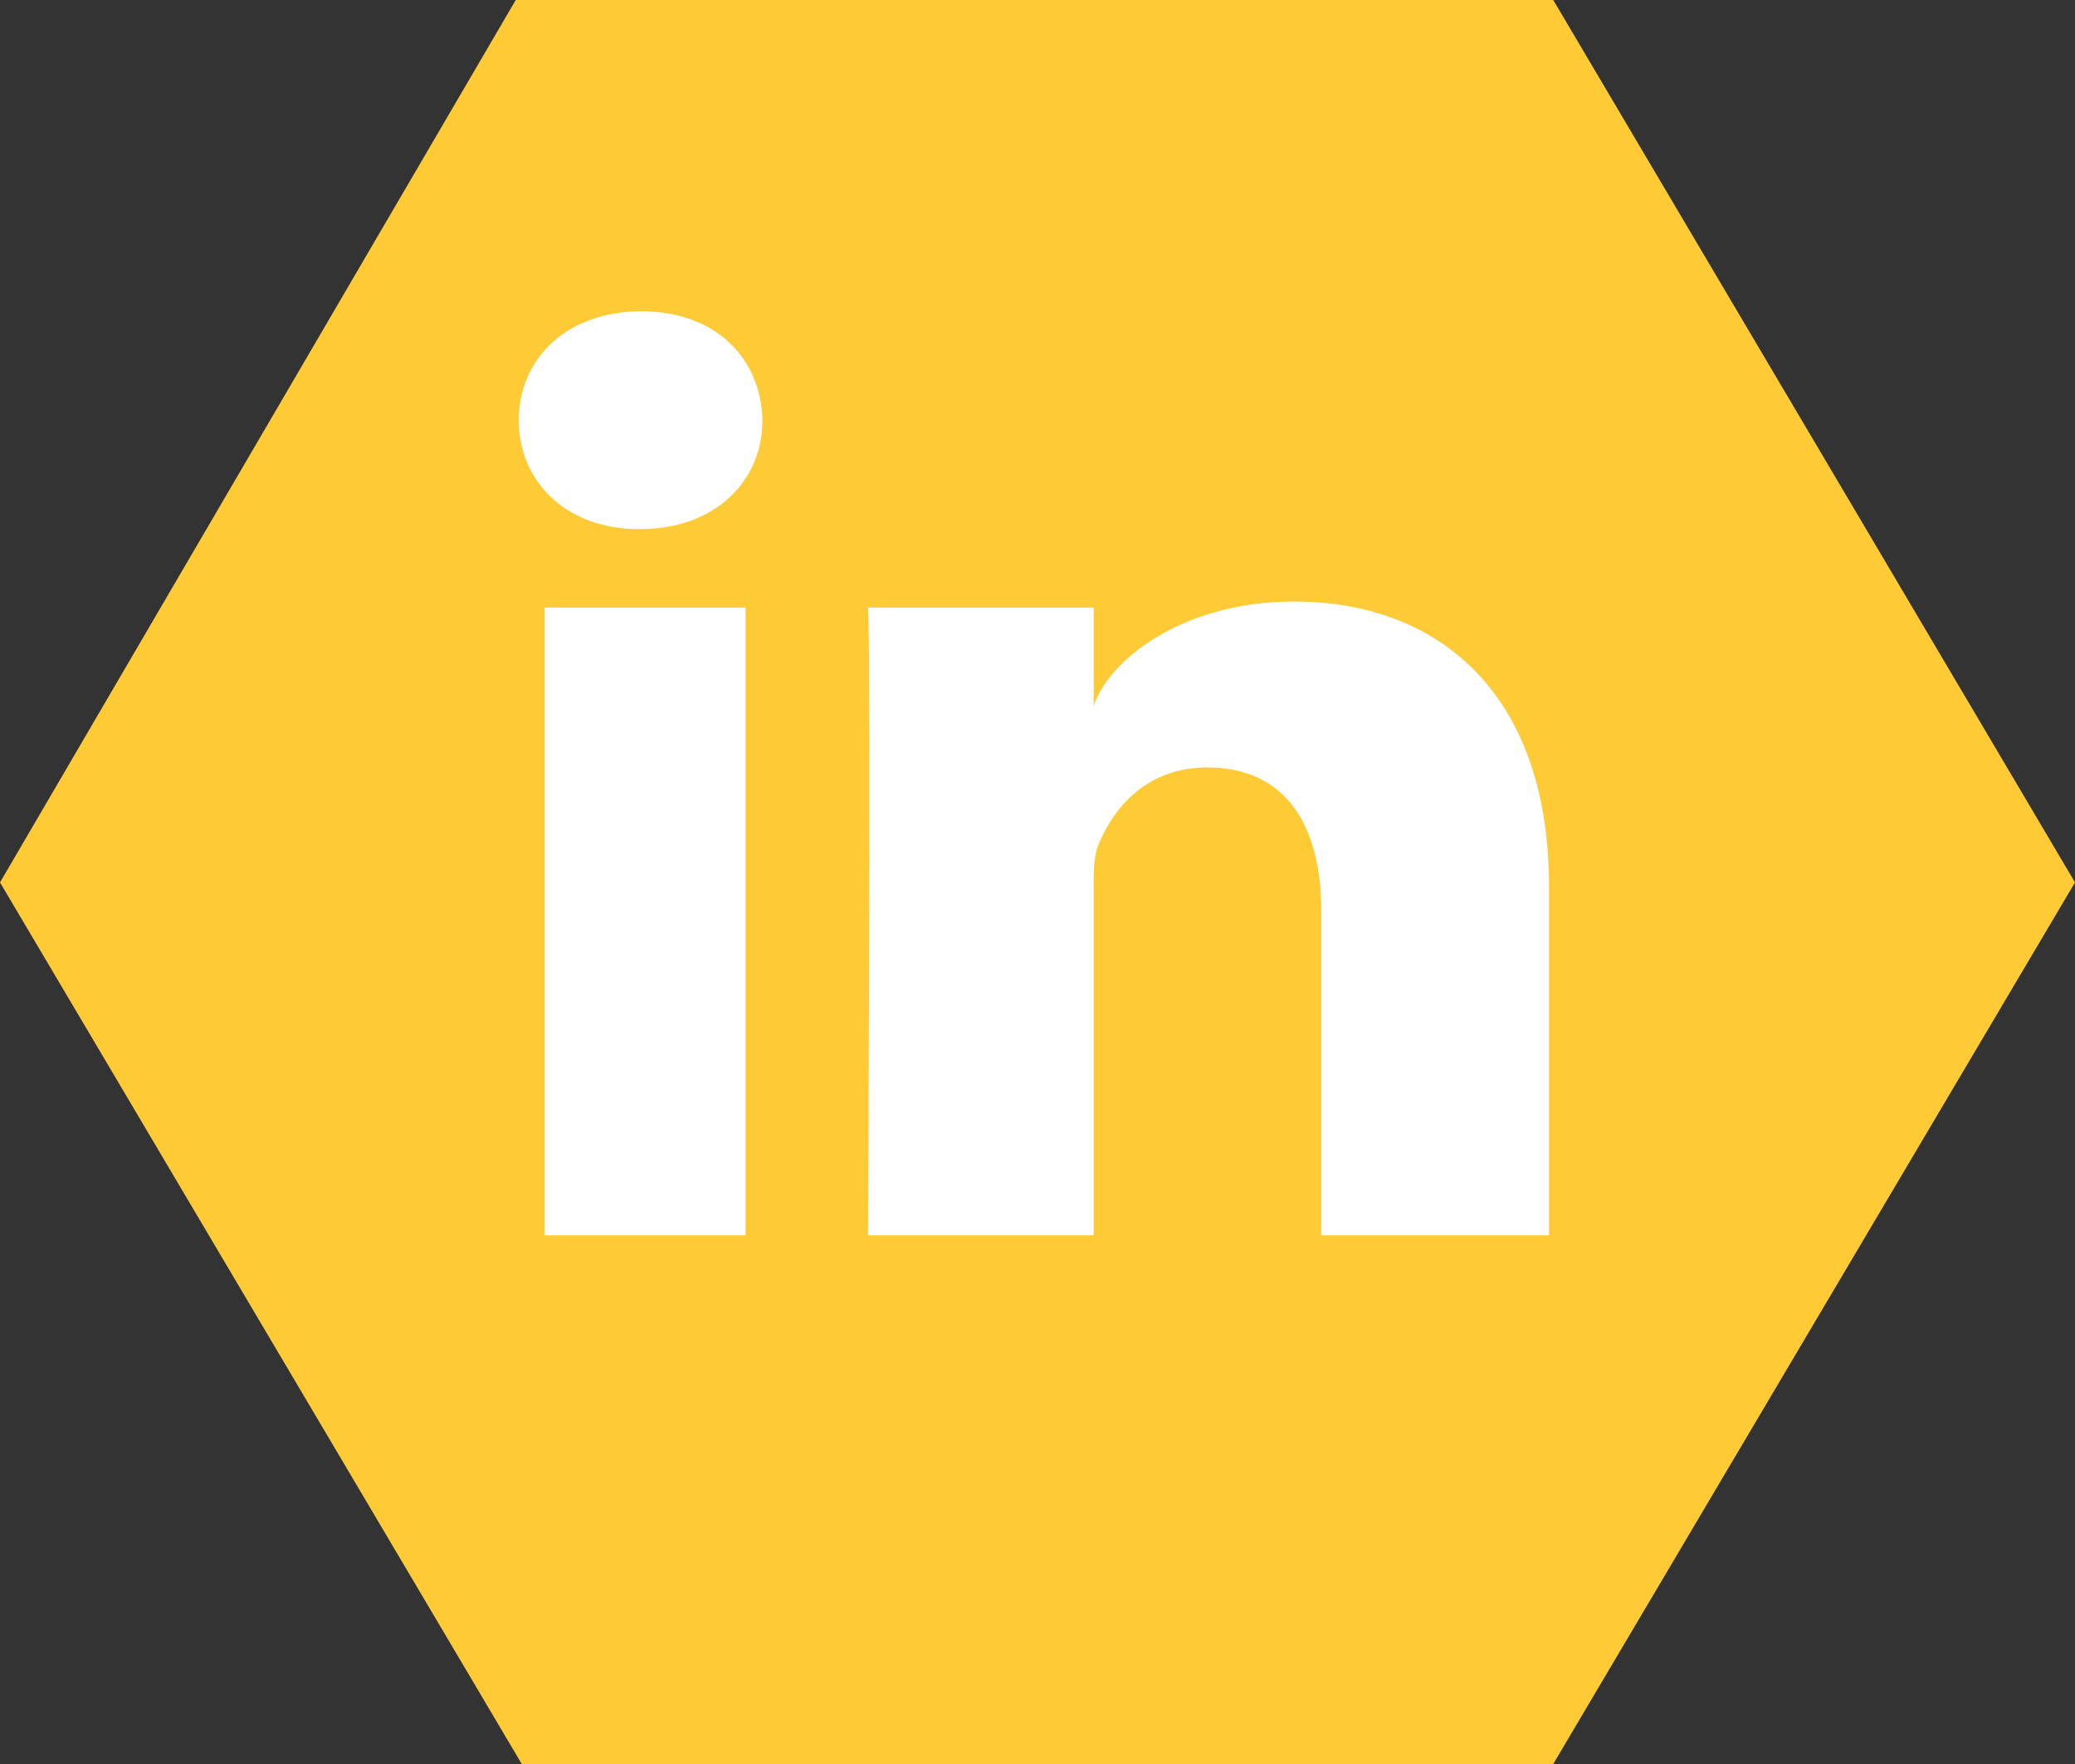 <svg xmlns="http://www.w3.org/2000/svg" width="20" height="17" viewBox="0 0 20 17">
  <rect x="0" y="0" width="20" height="17" fill="#333333" stroke="none"/>
  <g fill="none" fill-rule="evenodd">
    <polygon fill="#FECB36" points="0 8.504 4.971 0 14.971 0 20 8.504 14.971 17 5.029 17"/>
    <path fill="#FFF" d="M0.25,8.905 L2.186,8.905 L2.186,2.855 L0.25,2.855 L0.25,8.905 Z M1.168,2.099 L1.155,2.099 C0.454,2.099 -1.67186526e-14,1.636 -1.67186526e-14,1.051 C-1.67186526e-14,0.453 0.468,-4.08184125e-15 1.182,-4.08184125e-15 C1.896,-4.08184125e-15 2.335,0.452 2.349,1.049 C2.349,1.635 1.896,2.099 1.168,2.099 L1.168,2.099 Z M9.93,8.905 L7.735,8.905 L7.735,5.774 C7.735,4.955 7.392,4.396 6.637,4.396 C6.06,4.396 5.739,4.773 5.589,5.137 C5.533,5.267 5.542,5.449 5.542,5.631 L5.542,8.905 L3.367,8.905 C3.367,8.905 3.395,3.359 3.367,2.855 L5.542,2.855 L5.542,3.805 C5.67,3.389 6.365,2.797 7.474,2.797 C8.849,2.797 9.93,3.667 9.93,5.541 L9.93,8.905 Z" transform="translate(5 3)"/>
  </g>
</svg>
